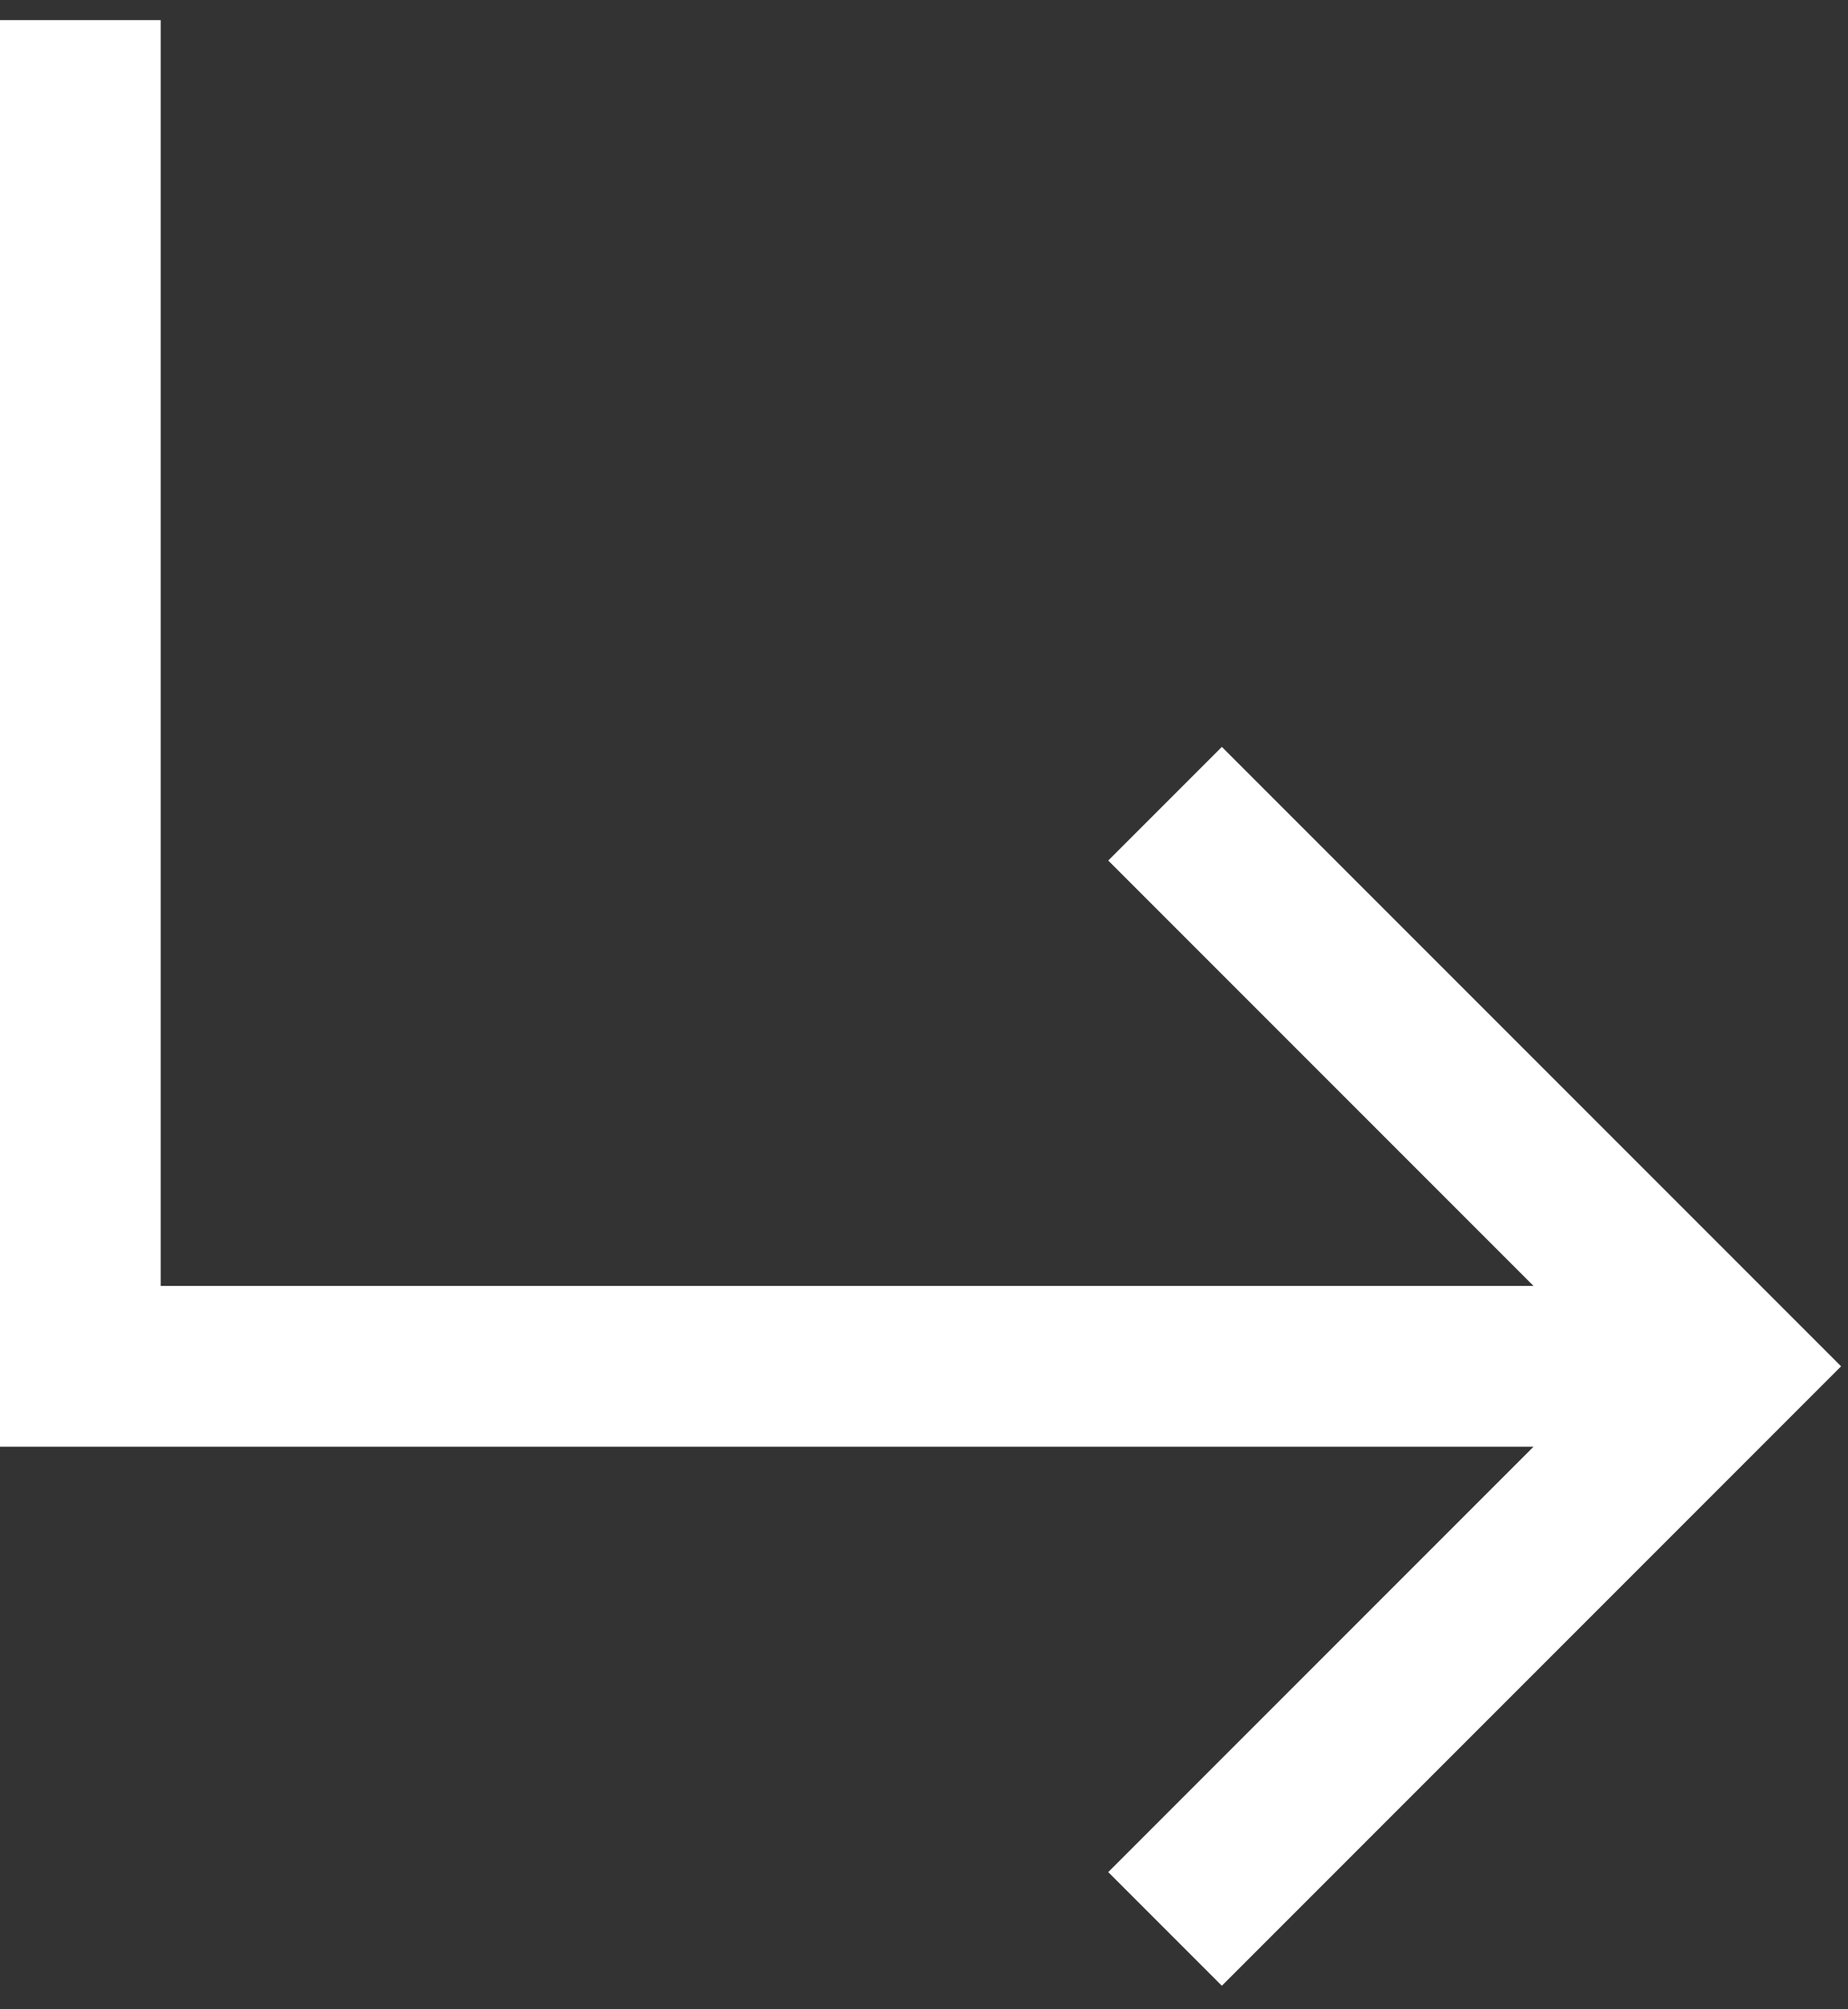 <svg width="46" height="50" viewBox="0 0 46 50" fill="none" xmlns="http://www.w3.org/2000/svg">
<rect x="0" y="0" width="46" height="50" fill="#333333" stroke="none"/>
<path fill-rule="evenodd" clip-rule="evenodd" d="M0 0.5H4V32H38.172L27.586 21.414L30.414 18.586L45.828 34L30.414 49.414L27.586 46.586L38.172 36H0V0.5Z" fill="white"/>
</svg>
